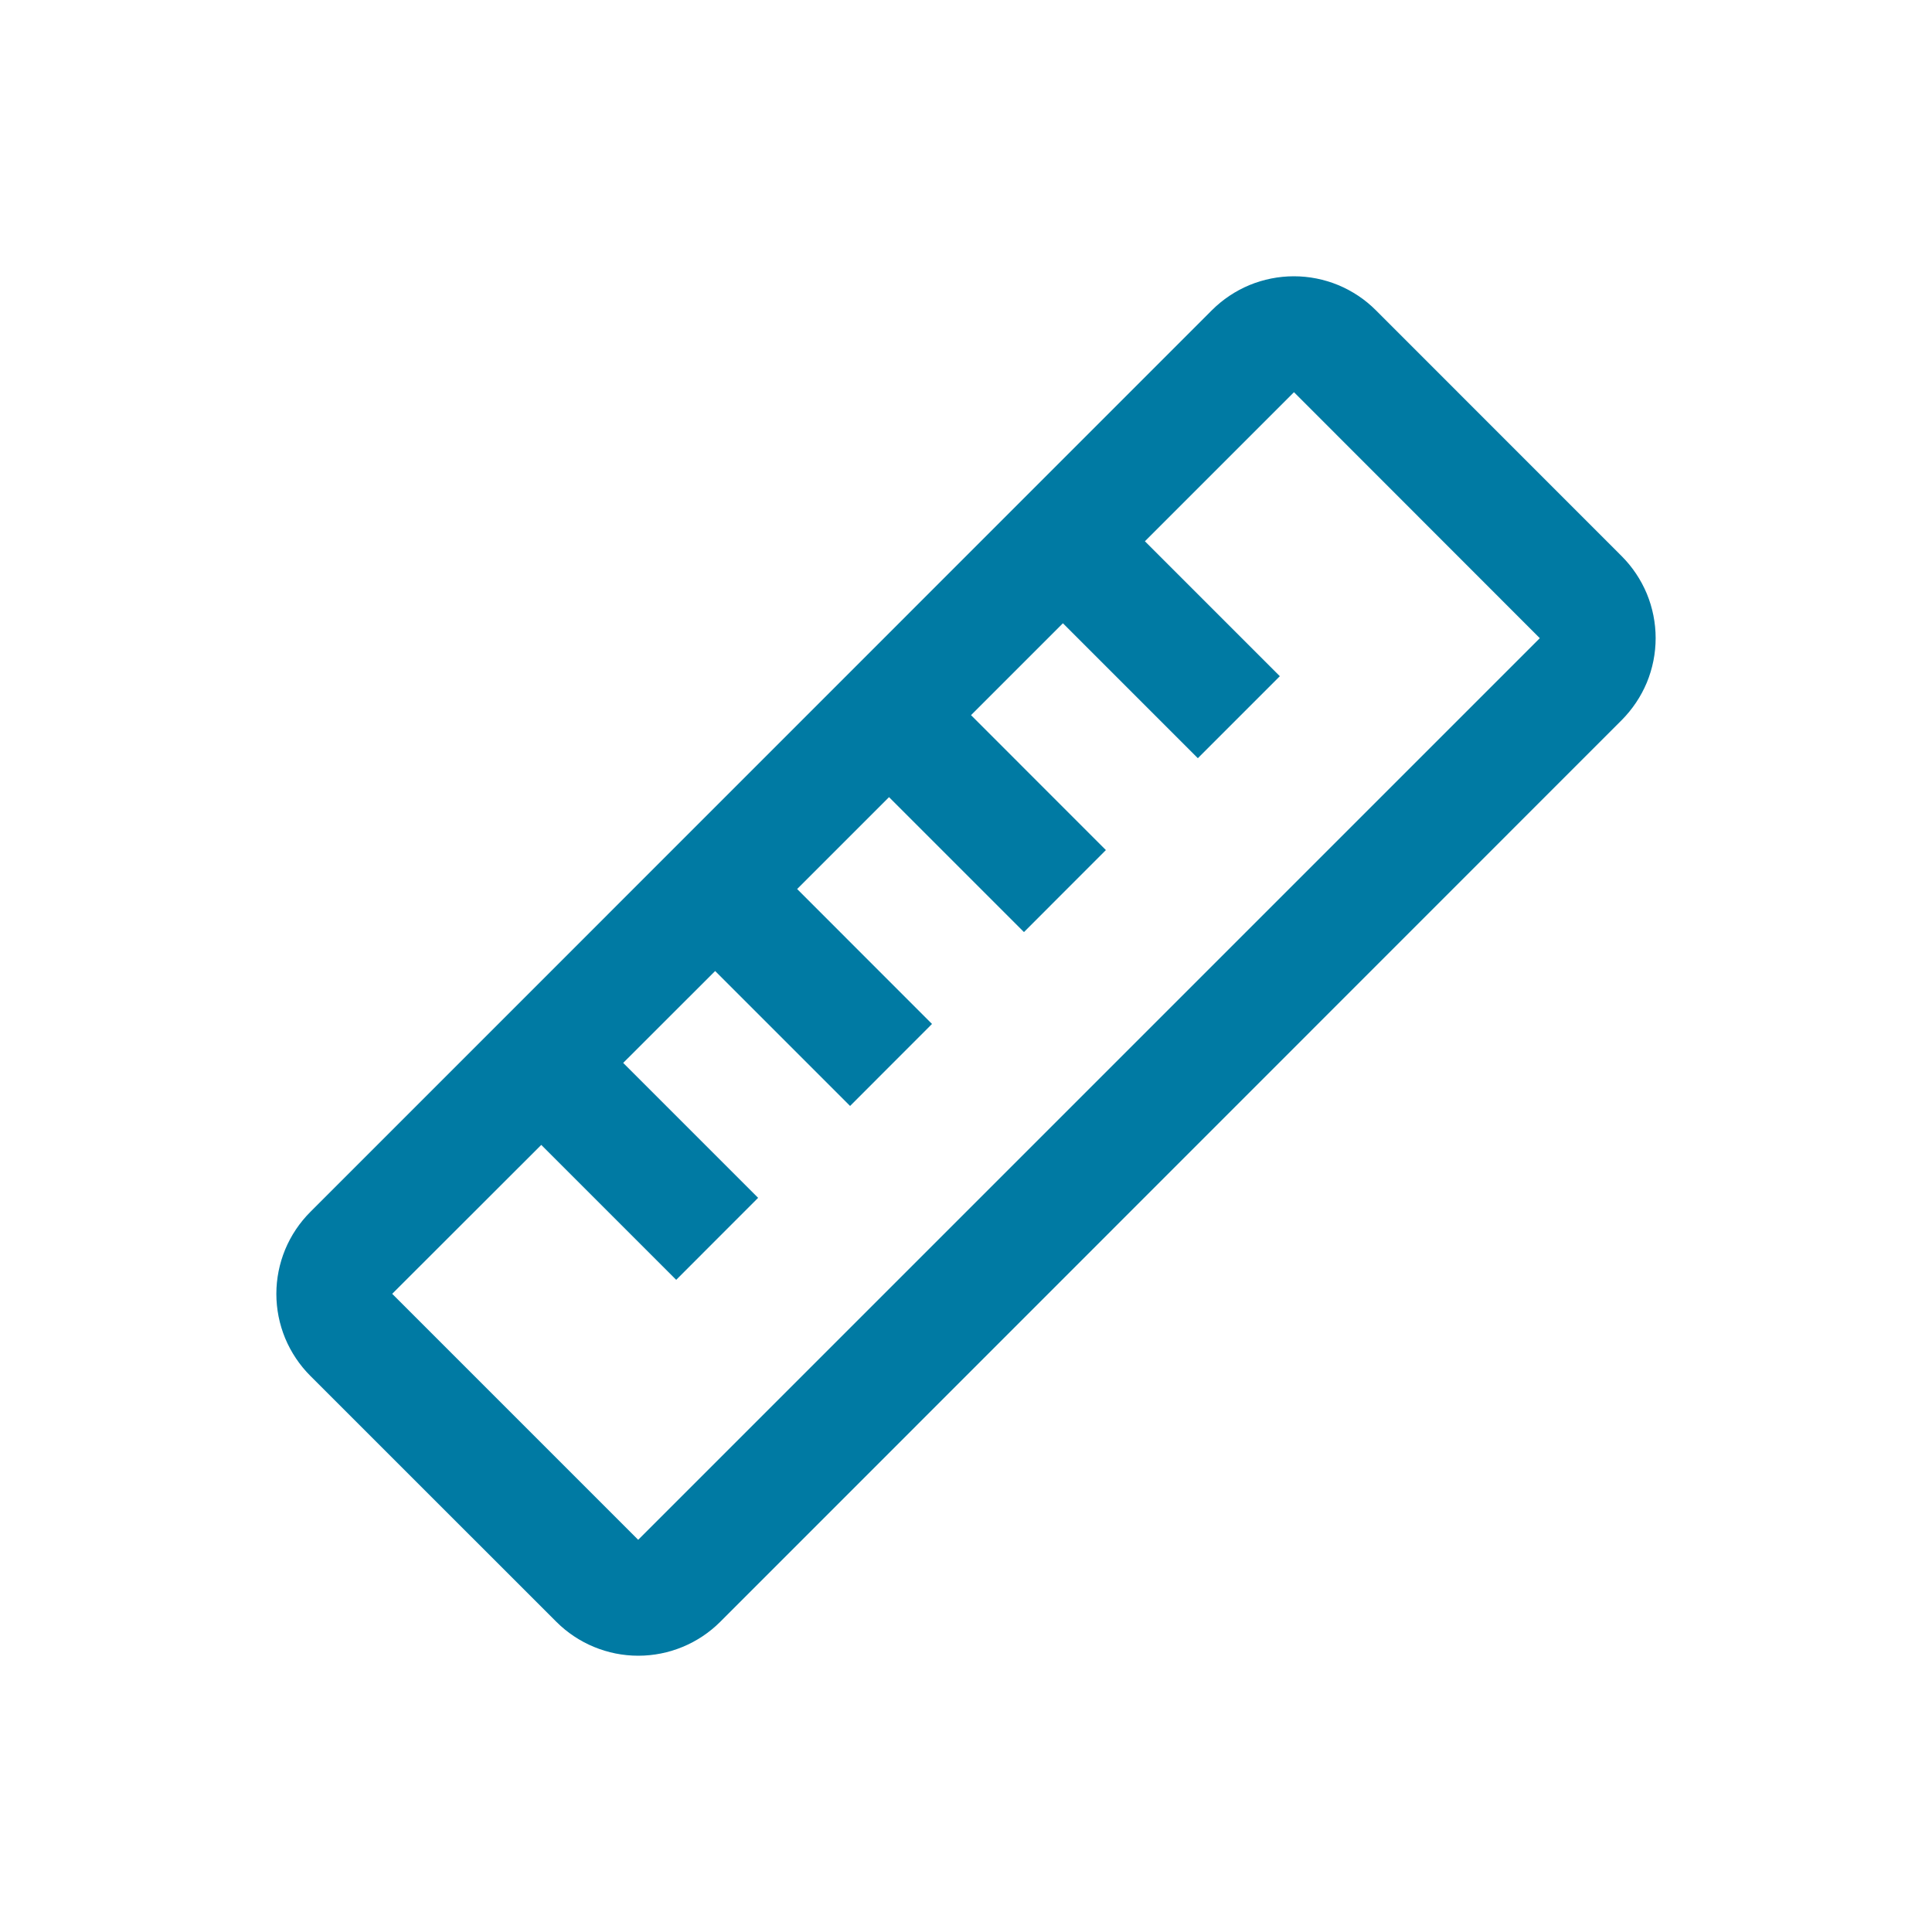 <svg width="25" height="25" viewBox="0 0 25 25" fill="none" xmlns="http://www.w3.org/2000/svg">
<path fill-rule="evenodd" clip-rule="evenodd" d="M15.681 4.015C15.821 3.875 15.986 3.765 16.168 3.689C16.35 3.614 16.546 3.575 16.743 3.575C16.94 3.575 17.135 3.614 17.317 3.689C17.499 3.765 17.665 3.875 17.804 4.015L20.984 7.196C21.123 7.335 21.234 7.501 21.31 7.683C21.385 7.865 21.424 8.06 21.424 8.257C21.424 8.455 21.385 8.65 21.31 8.832C21.234 9.014 21.123 9.179 20.984 9.319L9.32 20.986C9.039 21.267 8.657 21.425 8.259 21.425C7.862 21.425 7.48 21.267 7.199 20.986L4.016 17.804C3.877 17.665 3.766 17.499 3.69 17.317C3.615 17.135 3.576 16.94 3.576 16.743C3.576 16.546 3.615 16.351 3.69 16.169C3.766 15.986 3.877 15.821 4.016 15.682L15.681 4.015ZM7.004 14.815L5.075 16.742L8.258 19.925L19.925 8.258L16.744 5.075L14.815 7.004L16.561 8.75L15.5 9.811L13.754 8.065L12.565 9.254L14.31 11L13.25 12.061L11.504 10.315L10.315 11.504L12.06 13.25L11 14.311L9.254 12.565L8.064 13.754L9.81 15.5L8.75 16.561L7.004 14.815Z" fill="#007AA3"/>
</svg>
